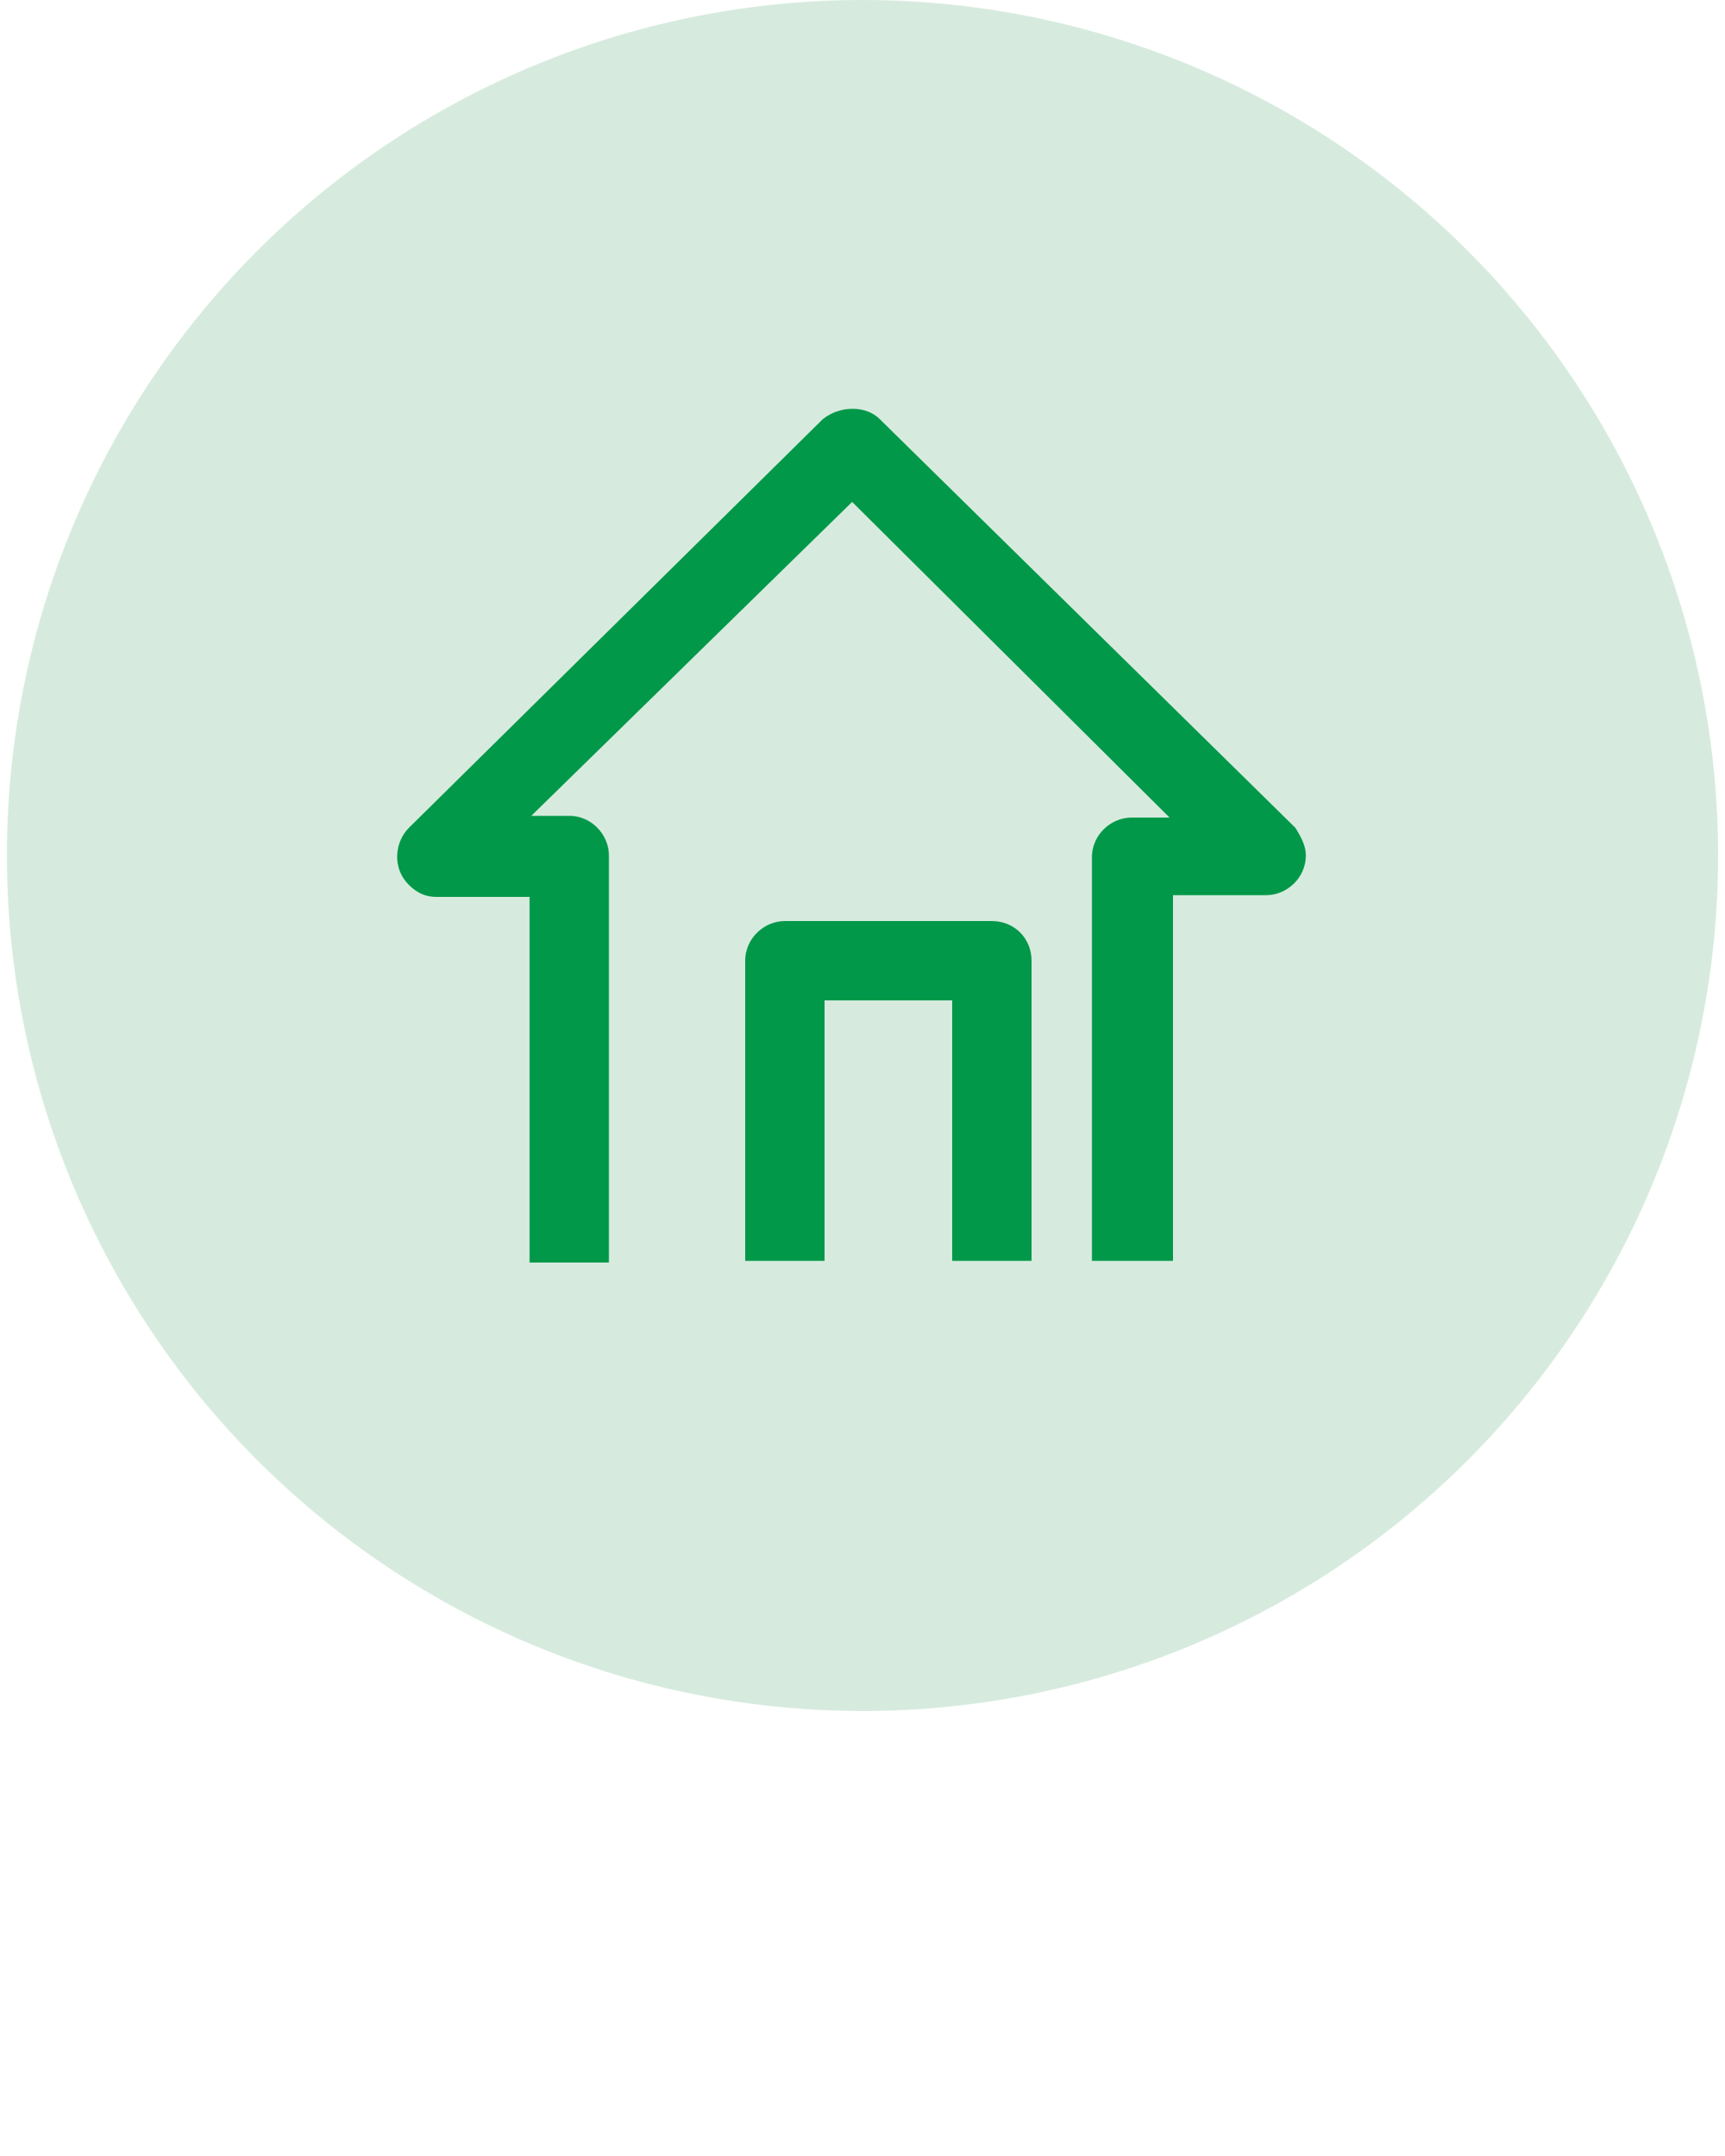 <?xml version="1.0" encoding="utf-8"?>
<!-- Generator: Adobe Illustrator 25.2.1, SVG Export Plug-In . SVG Version: 6.00 Build 0)  -->
<svg version="1.1" id="Layer_1" xmlns="http://www.w3.org/2000/svg" xmlns:xlink="http://www.w3.org/1999/xlink" x="0px" y="0px"
	 viewBox="0 0 100 125" style="enable-background:new 0 0 100 125;" xml:space="preserve">
<style type="text/css">
	.st0{fill:#D6EBDE;}
	.st1{fill:#019849;}
</style>
<circle class="st0" cx="50" cy="49.6" r="49.6"/>
<path class="st1" d="M75.1,48L51,24.3c-0.8-0.8-2.3-0.8-3.3,0L23.7,48c-0.8,0.8-1,2.3,0,3.3c0.5,0.5,1,0.7,1.6,0.7h5.4v21.2h4.6
	V49.6c0-1.2-1-2.3-2.3-2.3h-2.2l18.6-18.2l18.4,18.3h-2.2c-1.2,0-2.3,1-2.3,2.3v23.4H68V51.9h5.4c1.2,0,2.3-1,2.3-2.3
	C75.7,49,75.4,48.5,75.1,48L75.1,48z"/>
<path class="st1" d="M57.5,53.4H45.5c-1.2,0-2.3,1-2.3,2.3l0,0v17.4h4.6V58h7.4v15.1h4.6V55.7C59.8,54.4,58.8,53.4,57.5,53.4z"/>
</svg>
